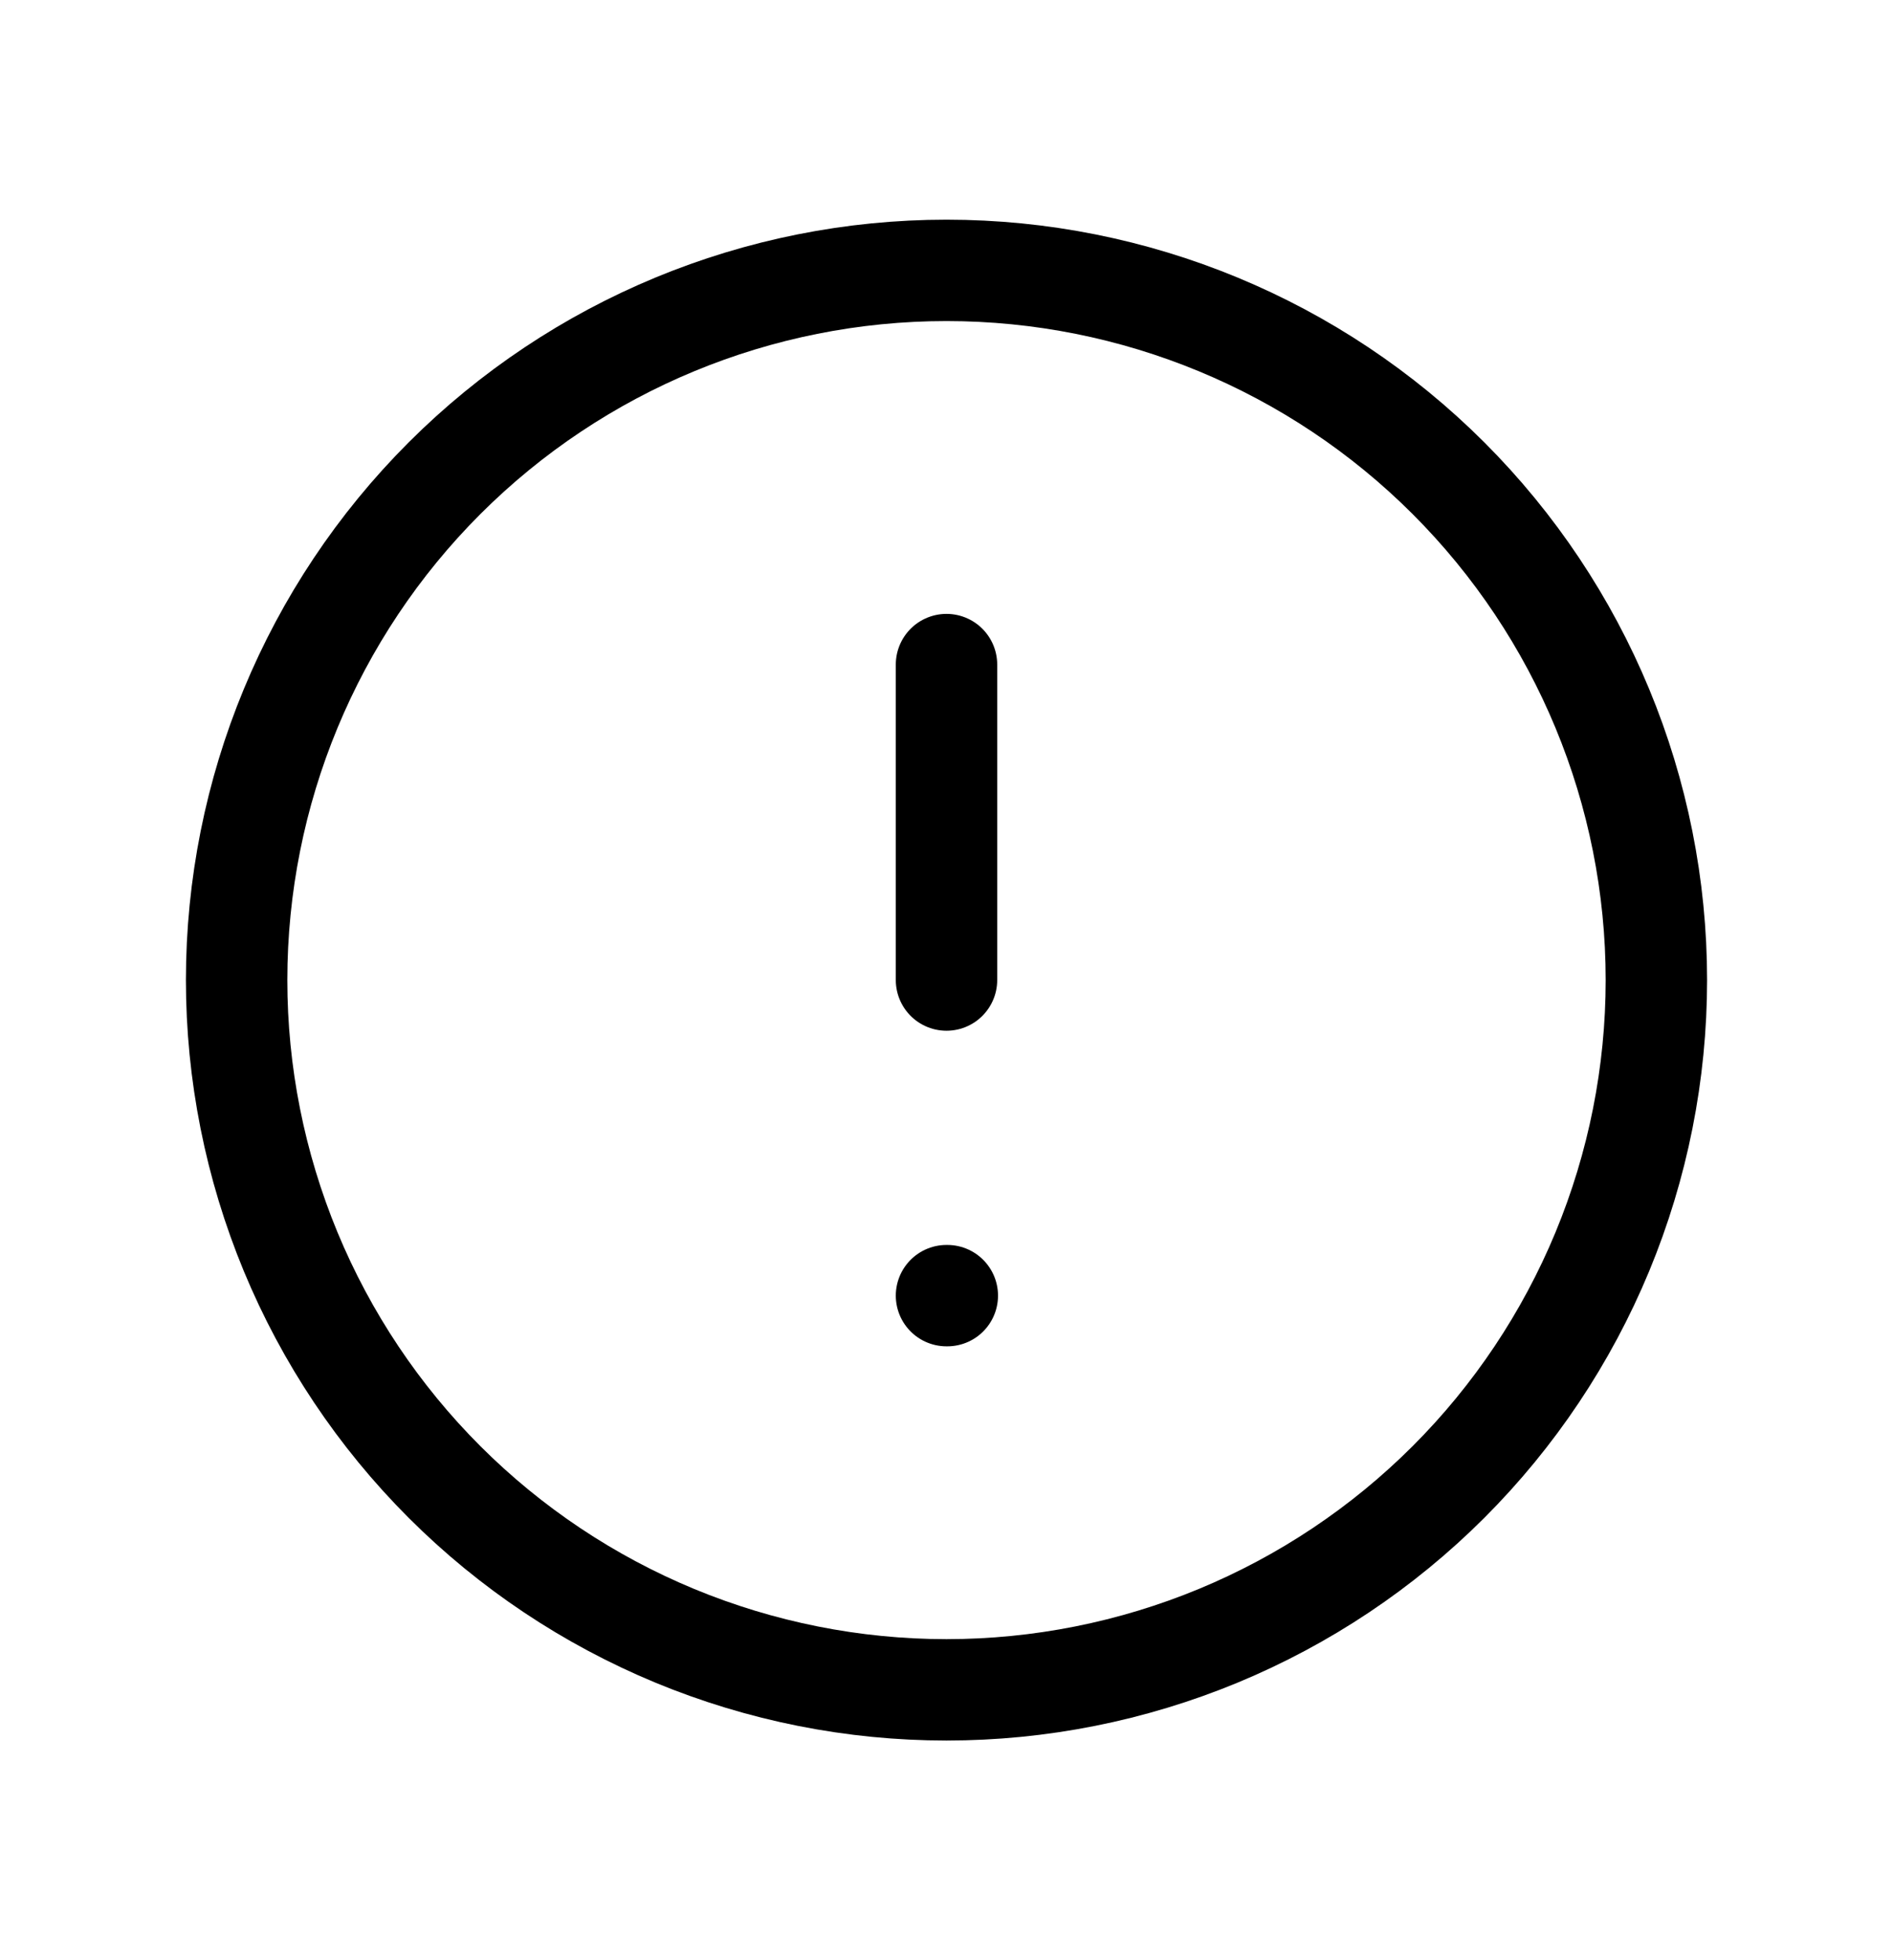 <svg width="28" height="29" viewBox="0 0 28 29" fill="none" xmlns="http://www.w3.org/2000/svg">
<path d="M3.5 14.5C3.5 15.879 3.772 17.244 4.299 18.518C4.827 19.792 5.6 20.95 6.575 21.925C7.55 22.9 8.708 23.673 9.982 24.201C11.256 24.728 12.621 25 14 25C15.379 25 16.744 24.728 18.018 24.201C19.292 23.673 20.45 22.9 21.425 21.925C22.4 20.95 23.173 19.792 23.701 18.518C24.228 17.244 24.5 15.879 24.5 14.5C24.5 11.715 23.394 9.045 21.425 7.075C19.456 5.106 16.785 4 14 4C11.215 4 8.545 5.106 6.575 7.075C4.606 9.045 3.5 11.715 3.5 14.5Z" stroke="black" stroke-width="1.5" stroke-linecap="round" stroke-linejoin="round"/>
<path d="M14 9.832V14.499" stroke="black" stroke-width="1.5" stroke-linecap="round" stroke-linejoin="round"/>
<path d="M14 19.168H14.012" stroke="black" stroke-width="1.5" stroke-linecap="round" stroke-linejoin="round"/>
</svg>
